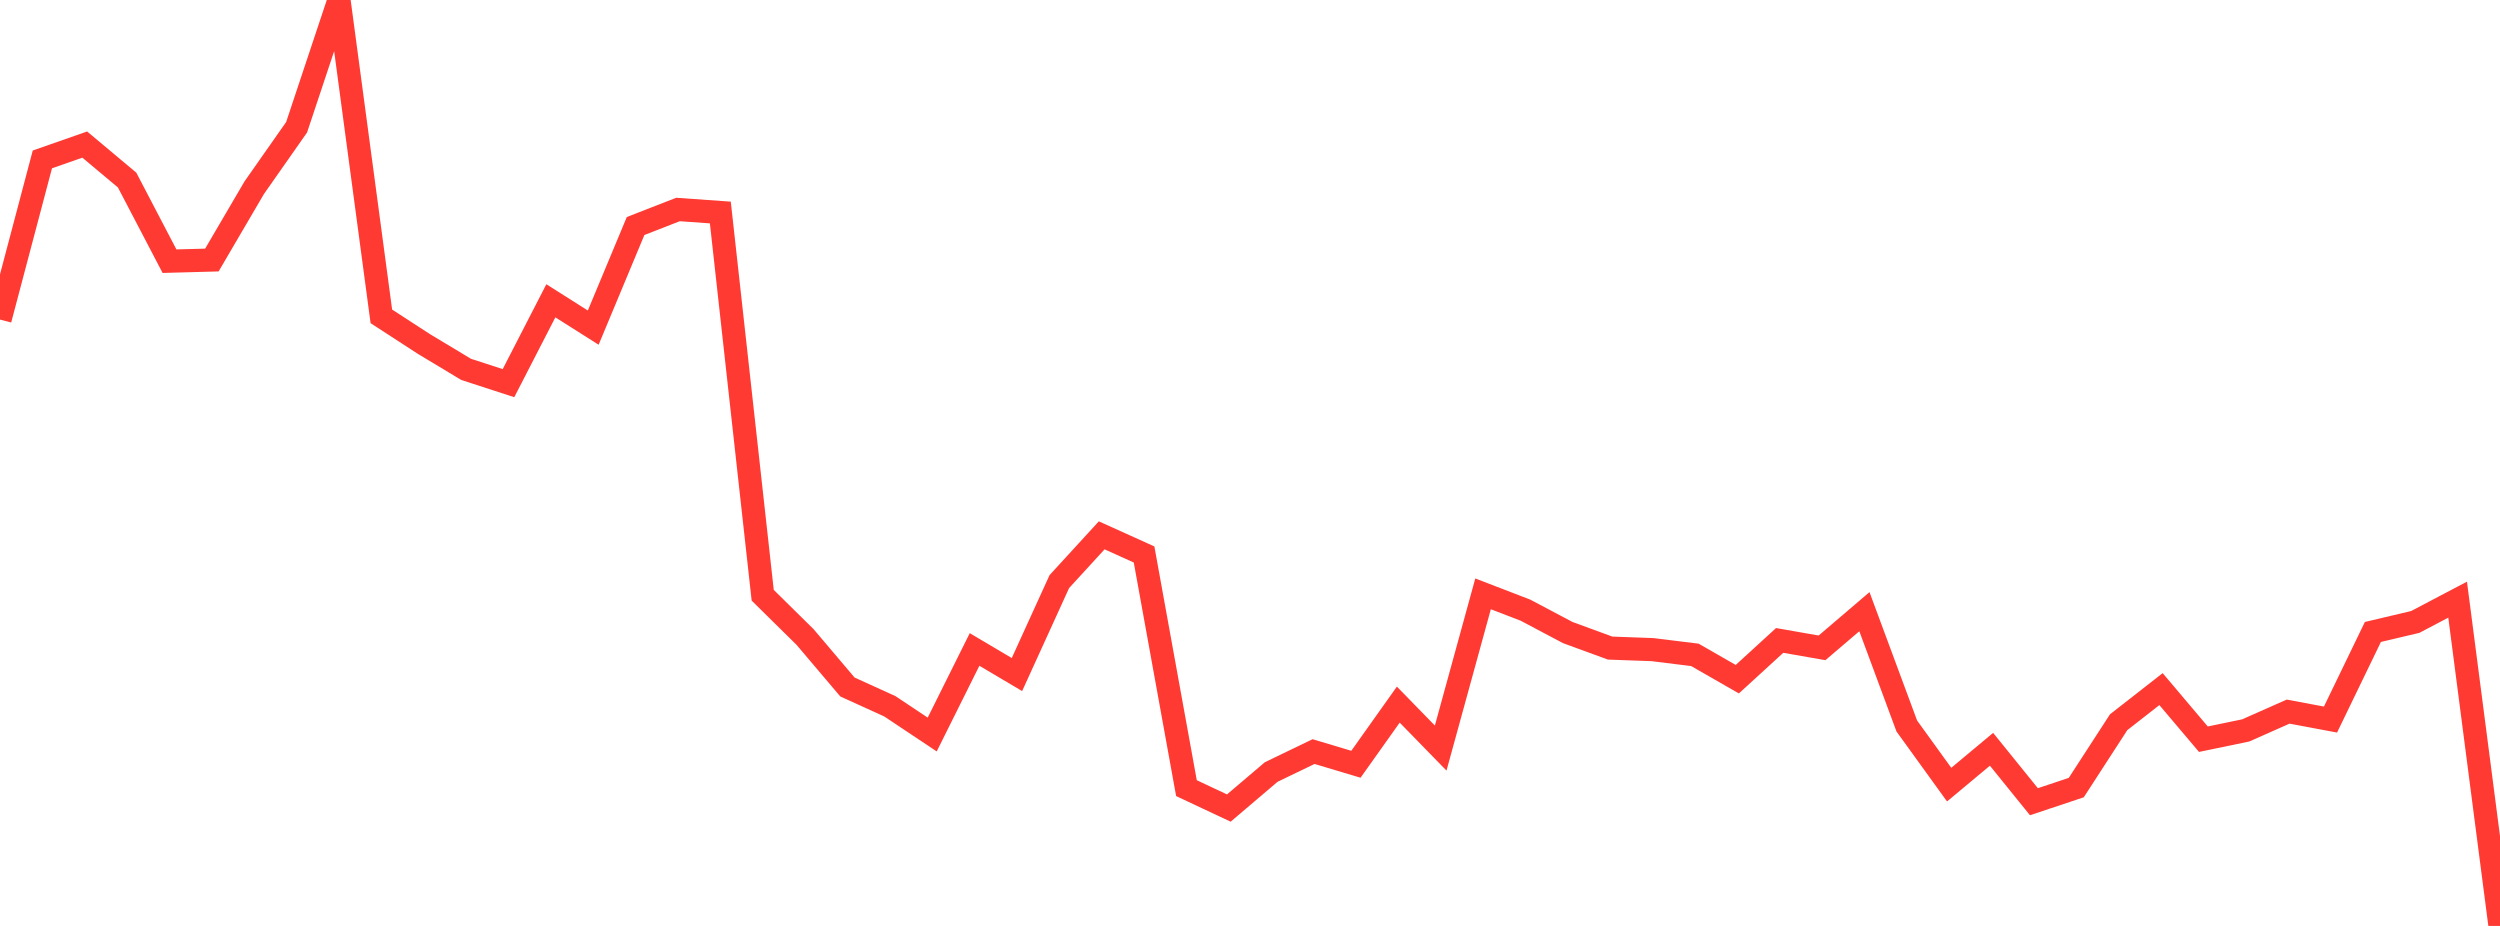 <?xml version="1.0" standalone="no"?>
<!DOCTYPE svg PUBLIC "-//W3C//DTD SVG 1.1//EN" "http://www.w3.org/Graphics/SVG/1.1/DTD/svg11.dtd">

<svg width="135" height="50" viewBox="0 0 135 50" preserveAspectRatio="none" 
  xmlns="http://www.w3.org/2000/svg"
  xmlns:xlink="http://www.w3.org/1999/xlink">


<polyline points="0.0, 17.256 2.288, 8.608 4.576, 7.807 6.864, 9.723 9.153, 14.104 11.441, 14.042 13.729, 10.135 16.017, 6.872 18.305, 0.0 20.593, 17.083 22.881, 18.569 25.169, 19.946 27.458, 20.69 29.746, 16.243 32.034, 17.692 34.322, 12.205 36.61, 11.313 38.898, 11.475 41.186, 32.143 43.475, 34.4 45.763, 37.099 48.051, 38.139 50.339, 39.664 52.627, 35.071 54.915, 36.426 57.203, 31.407 59.492, 28.908 61.78, 29.942 64.068, 42.559 66.356, 43.635 68.644, 41.69 70.932, 40.585 73.22, 41.27 75.508, 38.049 77.797, 40.396 80.085, 32.068 82.373, 32.948 84.661, 34.159 86.949, 34.997 89.237, 35.08 91.525, 35.363 93.814, 36.676 96.102, 34.583 98.39, 34.984 100.678, 33.031 102.966, 39.203 105.254, 42.37 107.542, 40.461 109.831, 43.292 112.119, 42.529 114.407, 39 116.695, 37.212 118.983, 39.917 121.271, 39.442 123.559, 38.427 125.847, 38.856 128.136, 34.126 130.424, 33.585 132.712, 32.381 135.0, 50.0" fill="none" stroke="#ff3a33" stroke-width="1.25"/>

</svg>
